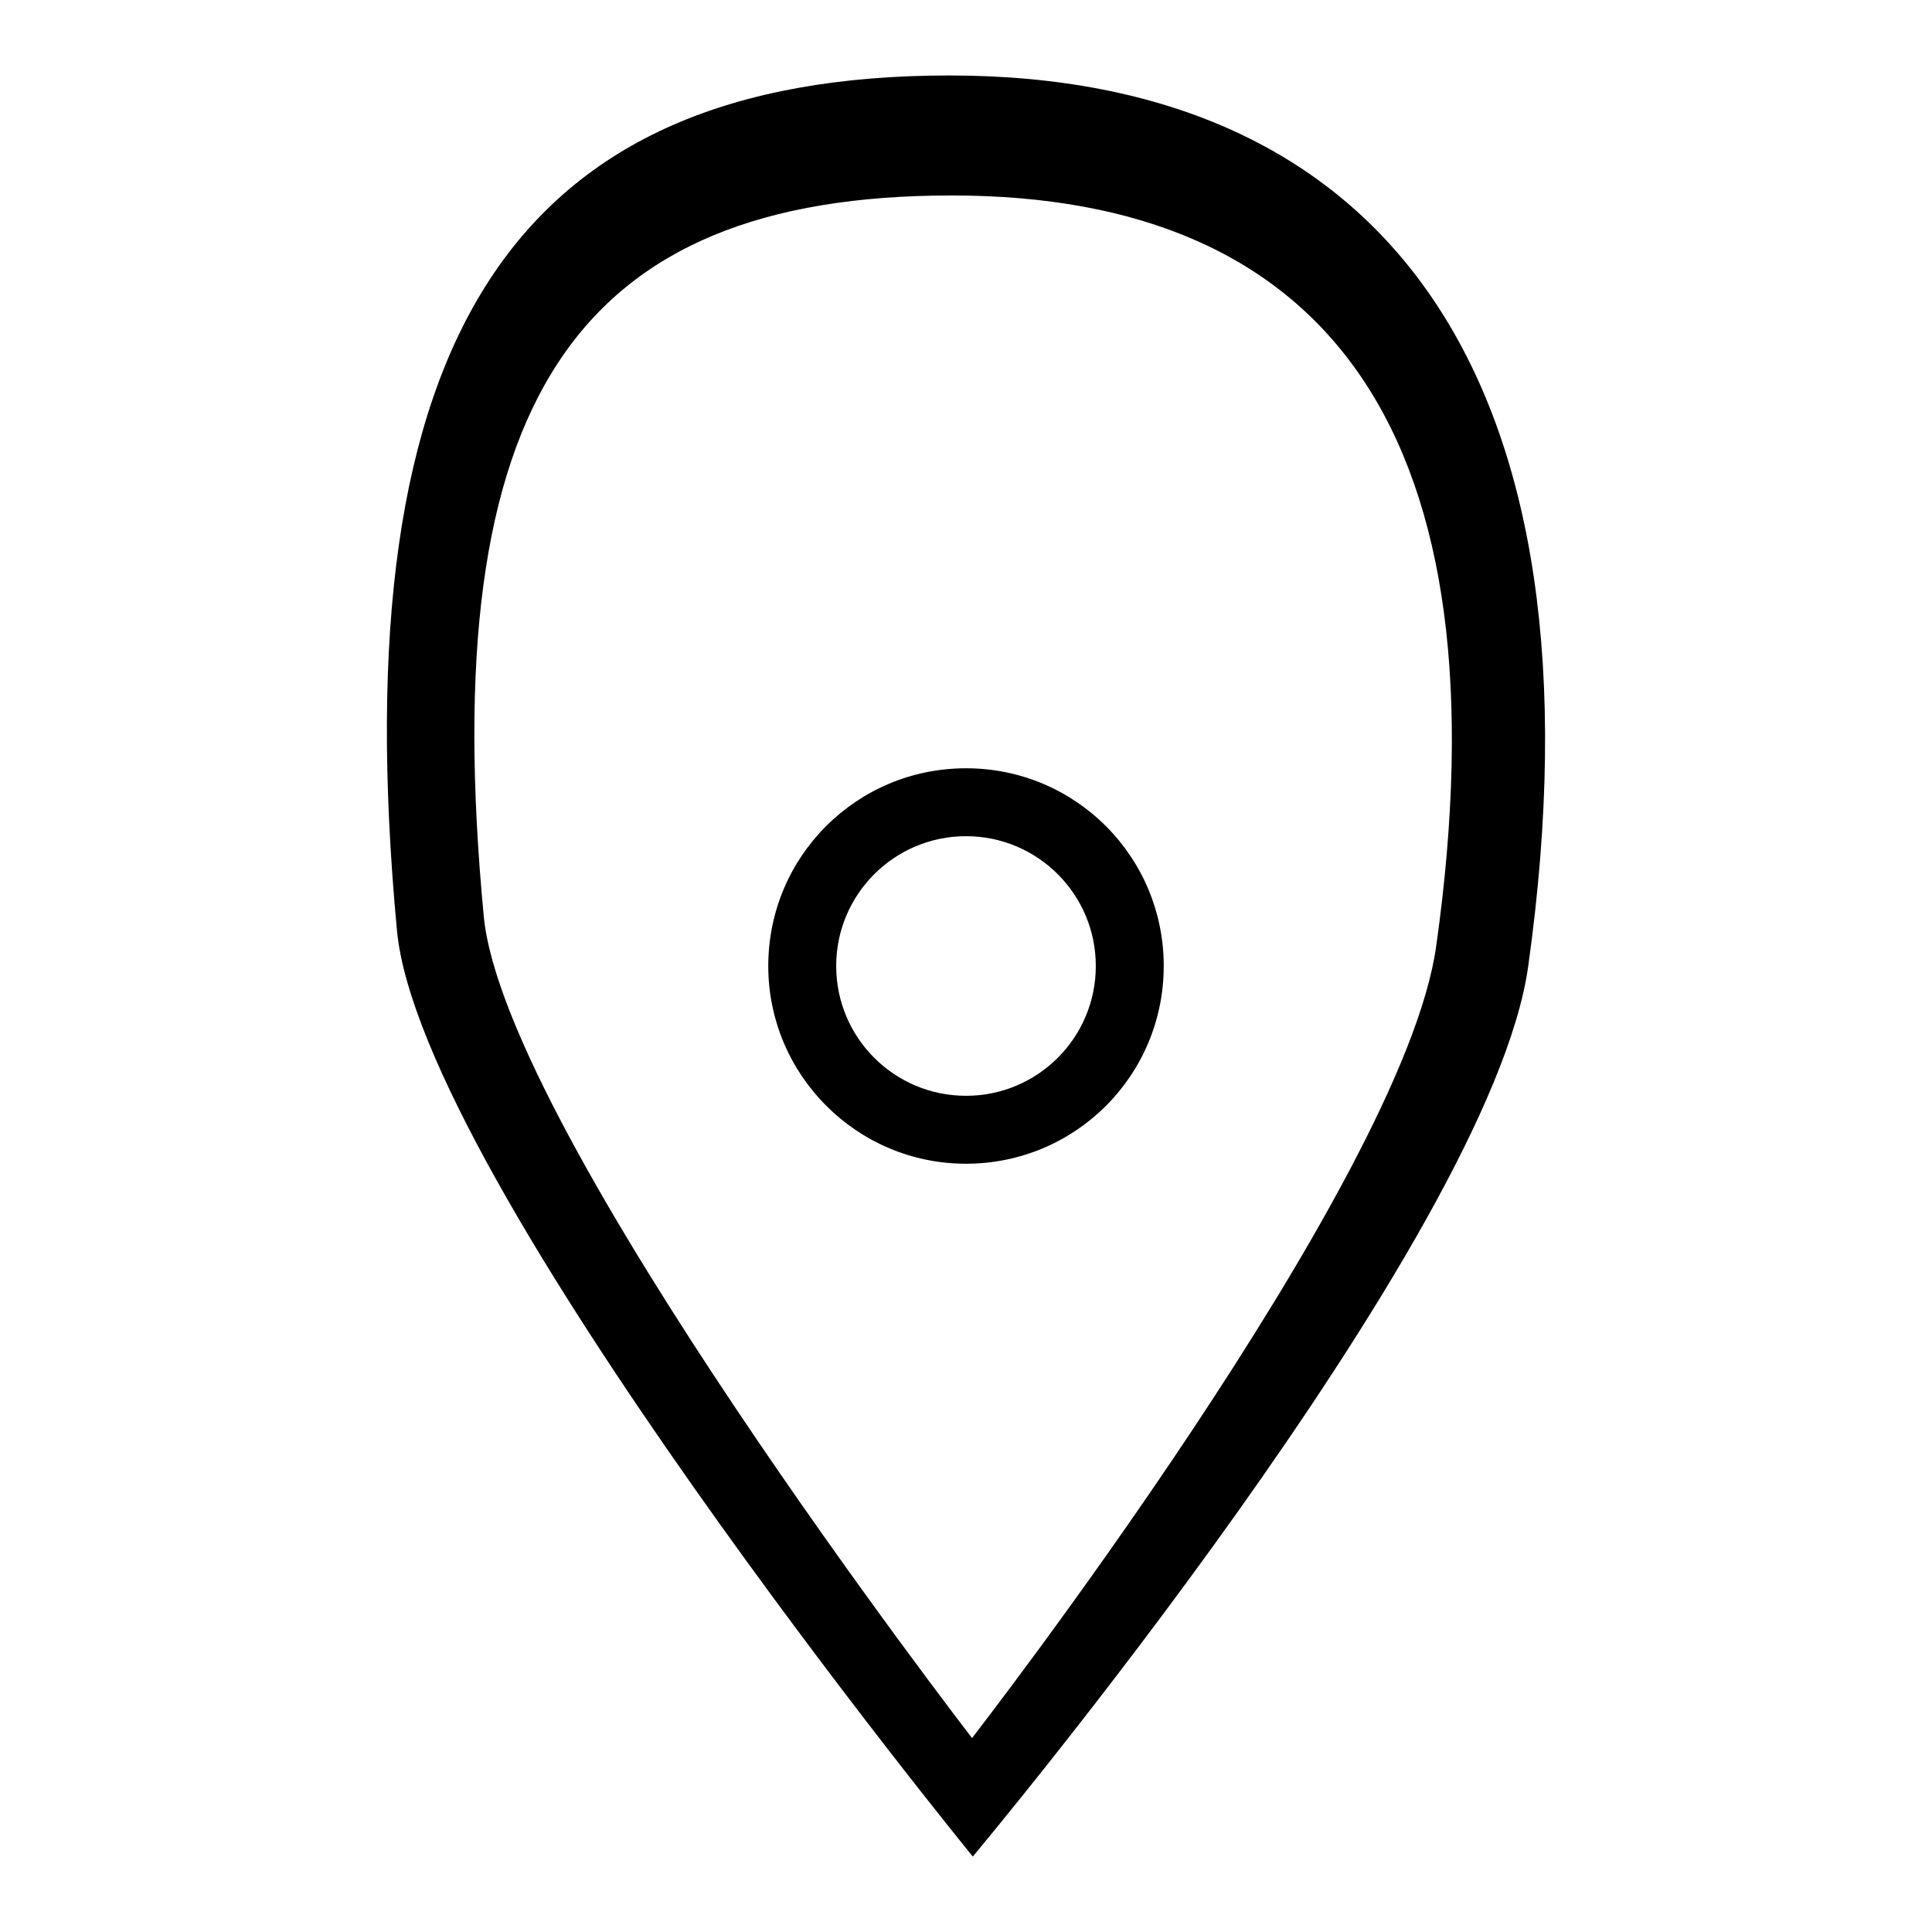 <?xml version="1.0" encoding="utf-8"?>
<!-- Svg Vector Icons : http://www.onlinewebfonts.com/icon -->
<!DOCTYPE svg PUBLIC "-//W3C//DTD SVG 1.1//EN" "http://www.w3.org/Graphics/SVG/1.1/DTD/svg11.dtd">
<svg version="1.1" xmlns="http://www.w3.org/2000/svg" xmlns:xlink="http://www.w3.org/1999/xlink" x="0px" y="0px" viewBox="0 0 256 256" enable-background="new 0 0 256 256" xml:space="preserve">
<g><g><path fill="#000000" d="M125.8,10c-57.4,0-80.6,34.3-73.2,113.3c3.1,33.1,76.3,122.7,76.3,122.7s68.6-81.8,73.6-118C213.5,49.4,183.2,10,125.8,10z M190.3,125.4c-4.4,31.4-61.5,104.9-61.5,104.9s-62-80.3-64.7-108.9c-6.5-68.4,12.2-95.5,62-95.5S199.9,57.3,190.3,125.4z"/><path fill="#000000" d="M128,101.8c-14.5,0-26.2,11.7-26.2,26.2c0,14.4,11.7,26.2,26.2,26.2c14.5,0,26.2-11.7,26.2-26.2C154.2,113.5,142.5,101.8,128,101.8z M128,145.2c-9.5,0-17.2-7.7-17.2-17.2c0-9.5,7.7-17.2,17.2-17.2c9.5,0,17.2,7.7,17.2,17.2C145.2,137.5,137.5,145.2,128,145.2z"/></g></g>
</svg>